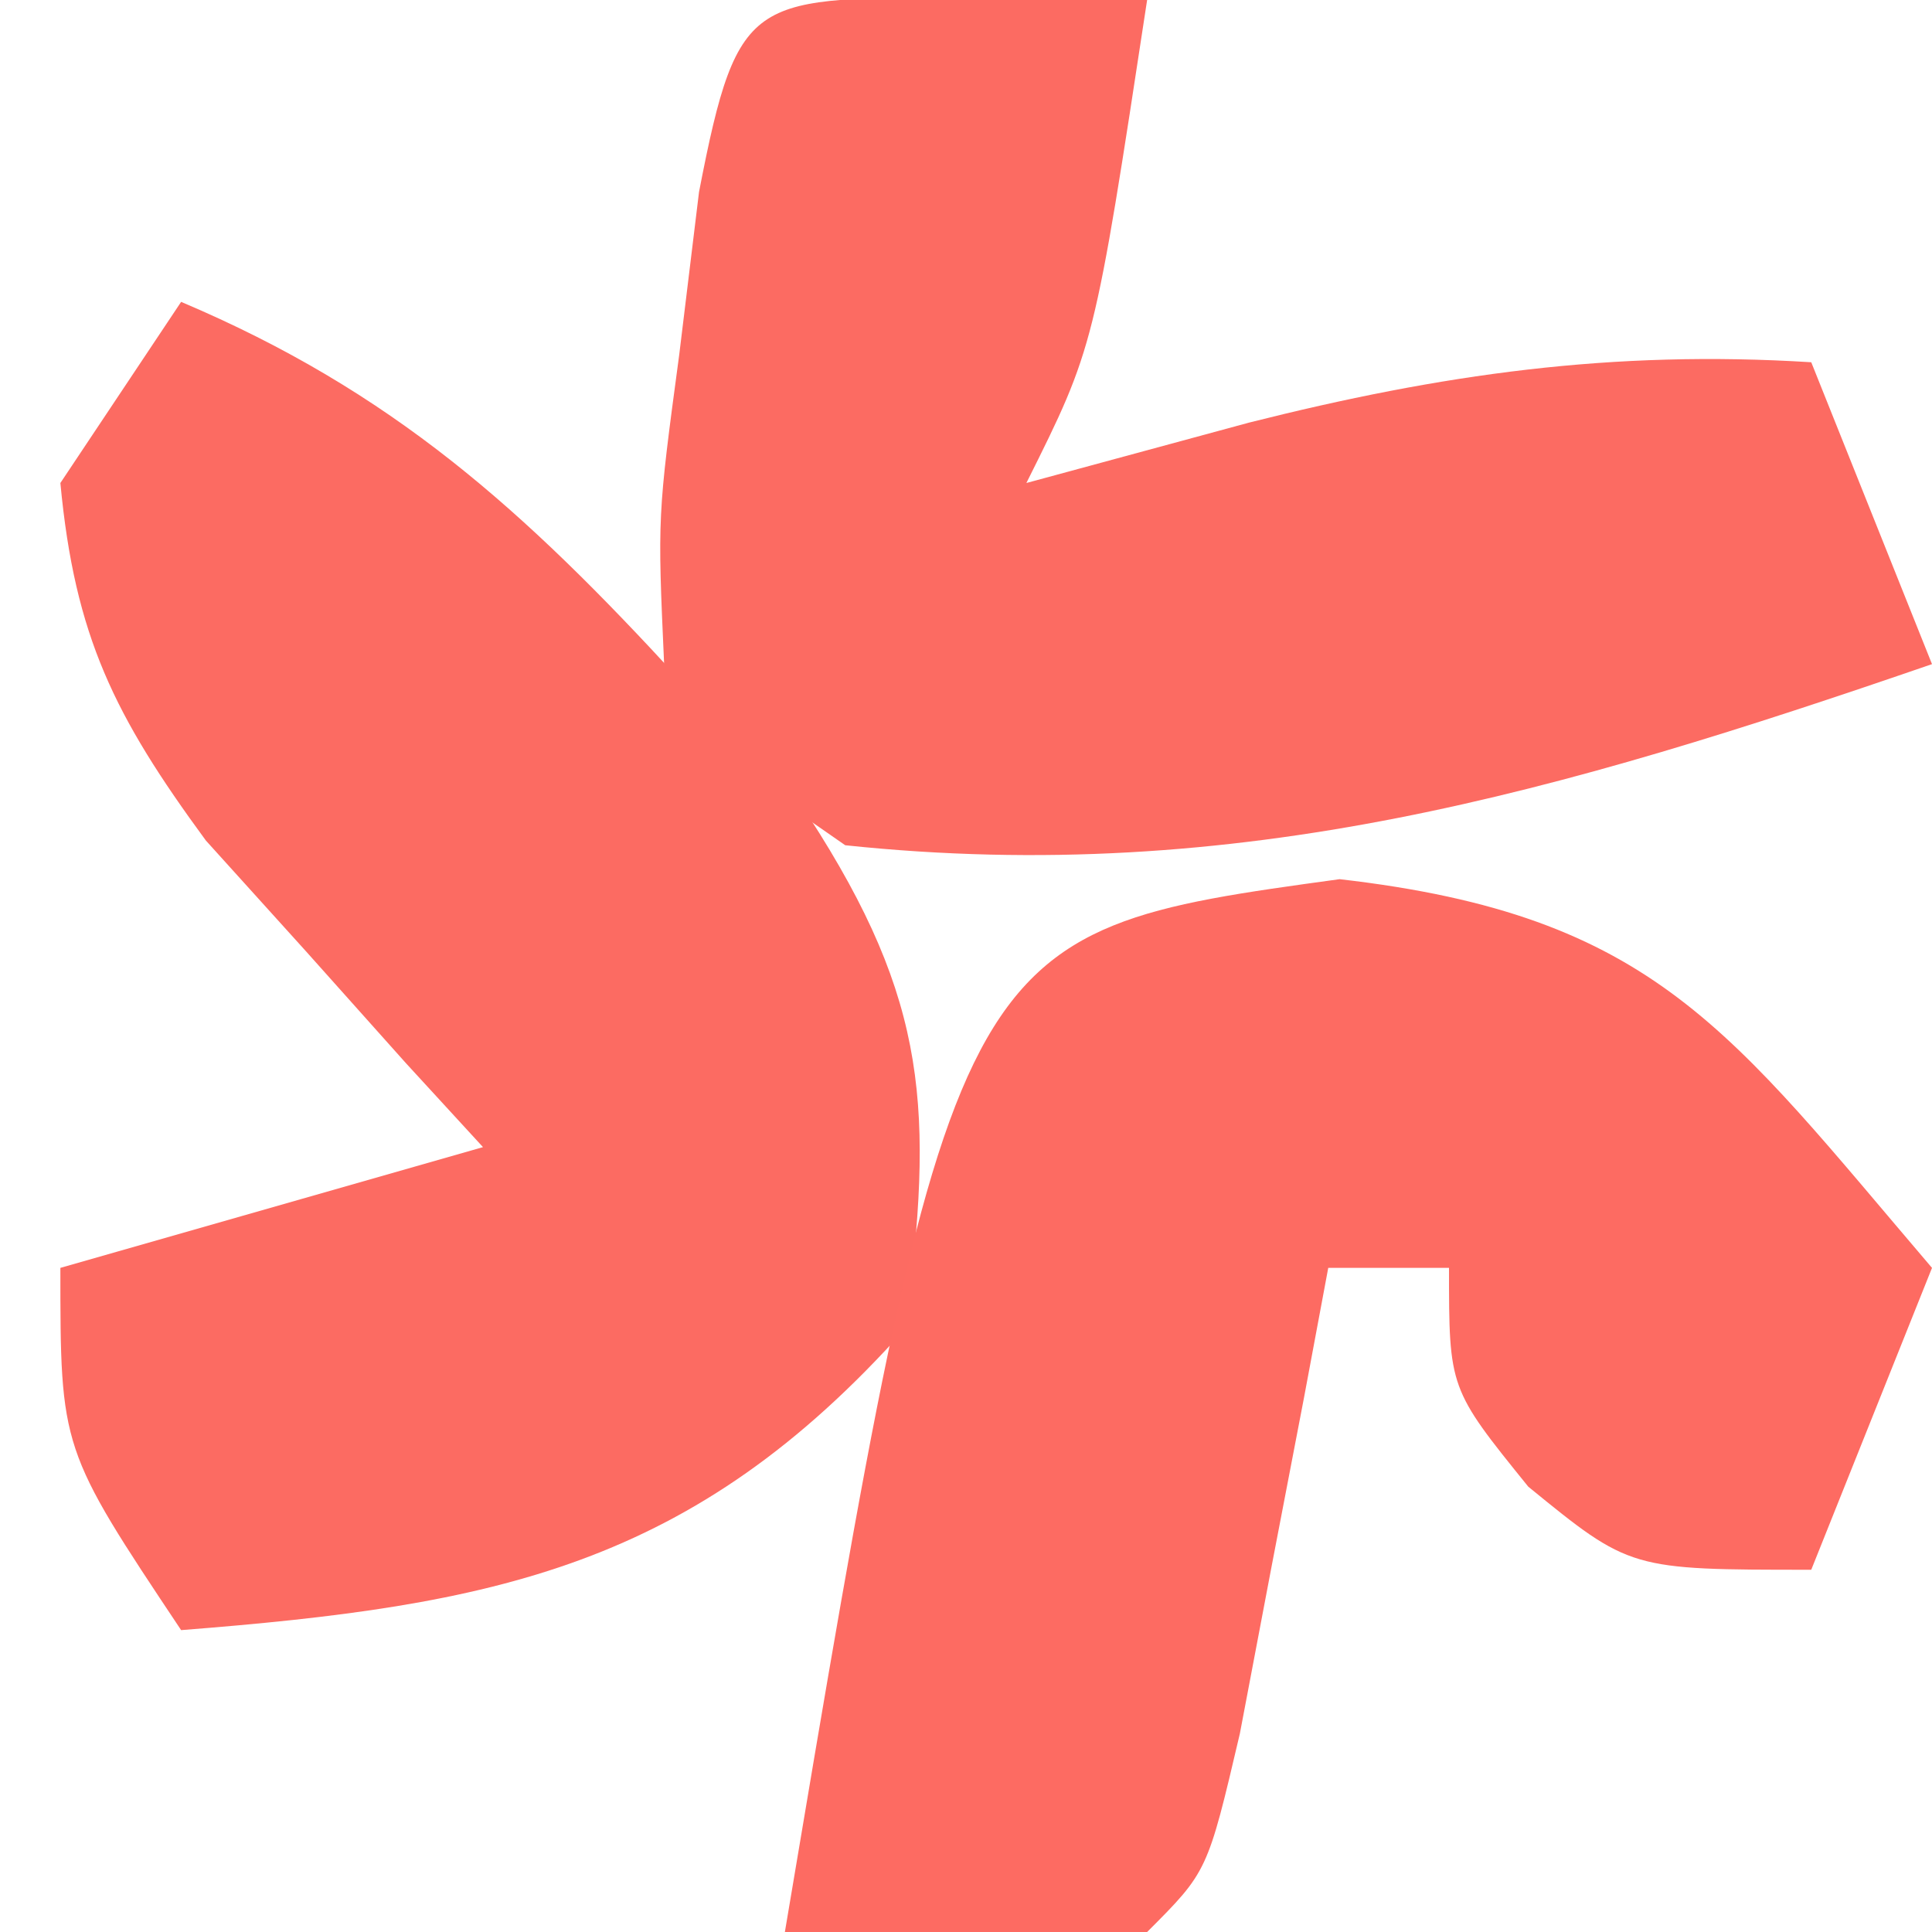 <?xml version="1.0" encoding="UTF-8"?>
<svg version="1.1" xmlns="http://www.w3.org/2000/svg" width="32" height="32">
<path d="M0 0 C3.508 1.485 5.683 3.454 8.25 6.25 C8.956 6.998 9.663 7.745 10.391 8.516 C12.389 11.601 12.461 13.388 12 17 C8.466 20.962 5.18 21.594 0 22 C-2 19 -2 19 -2 16 C0.31 15.34 2.62 14.68 5 14 C4.578 13.541 4.157 13.082 3.723 12.609 C3.175 11.996 2.627 11.382 2.062 10.75 C1.517 10.147 0.972 9.543 0.41 8.922 C-1.103 6.86 -1.761 5.543 -2 3 C-1.34 2.01 -0.68 1.02 0 0 Z " fill="#FC6B62" transform="translate(3,5)"/>
<path d="M0 0 C5.233 0.6 6.456 2.509 9.812 6.438 C9.152 8.088 8.492 9.738 7.812 11.438 C4.812 11.438 4.812 11.438 3.125 10.062 C1.812 8.438 1.812 8.438 1.812 6.438 C1.153 6.438 0.492 6.438 -0.188 6.438 C-0.32 7.148 -0.453 7.858 -0.59 8.59 C-0.855 9.968 -0.855 9.968 -1.125 11.375 C-1.299 12.292 -1.473 13.208 -1.652 14.152 C-2.188 16.438 -2.188 16.438 -3.188 17.438 C-5.187 17.478 -7.188 17.48 -9.188 17.438 C-6.406 0.879 -6.406 0.879 0 0 Z " fill="#FD6B62" transform="translate(22.188,14.562)"/>
<path d="M0 0 C1.454 0.031 1.454 0.031 2.938 0.062 C2.062 5.812 2.062 5.812 0.938 8.062 C2.154 7.732 3.371 7.402 4.625 7.062 C7.81 6.259 10.635 5.856 13.938 6.062 C14.598 7.713 15.258 9.363 15.938 11.062 C9.802 13.175 4.451 14.748 -2.062 14.062 C-3.801 12.859 -3.801 12.859 -5.062 11.062 C-5.172 8.617 -5.172 8.617 -4.812 5.938 C-4.704 5.048 -4.596 4.159 -4.484 3.242 C-3.827 -0.154 -3.595 0.073 0 0 Z " fill="#FC6B62" transform="translate(16.062,-0.062)"/>
</svg>
